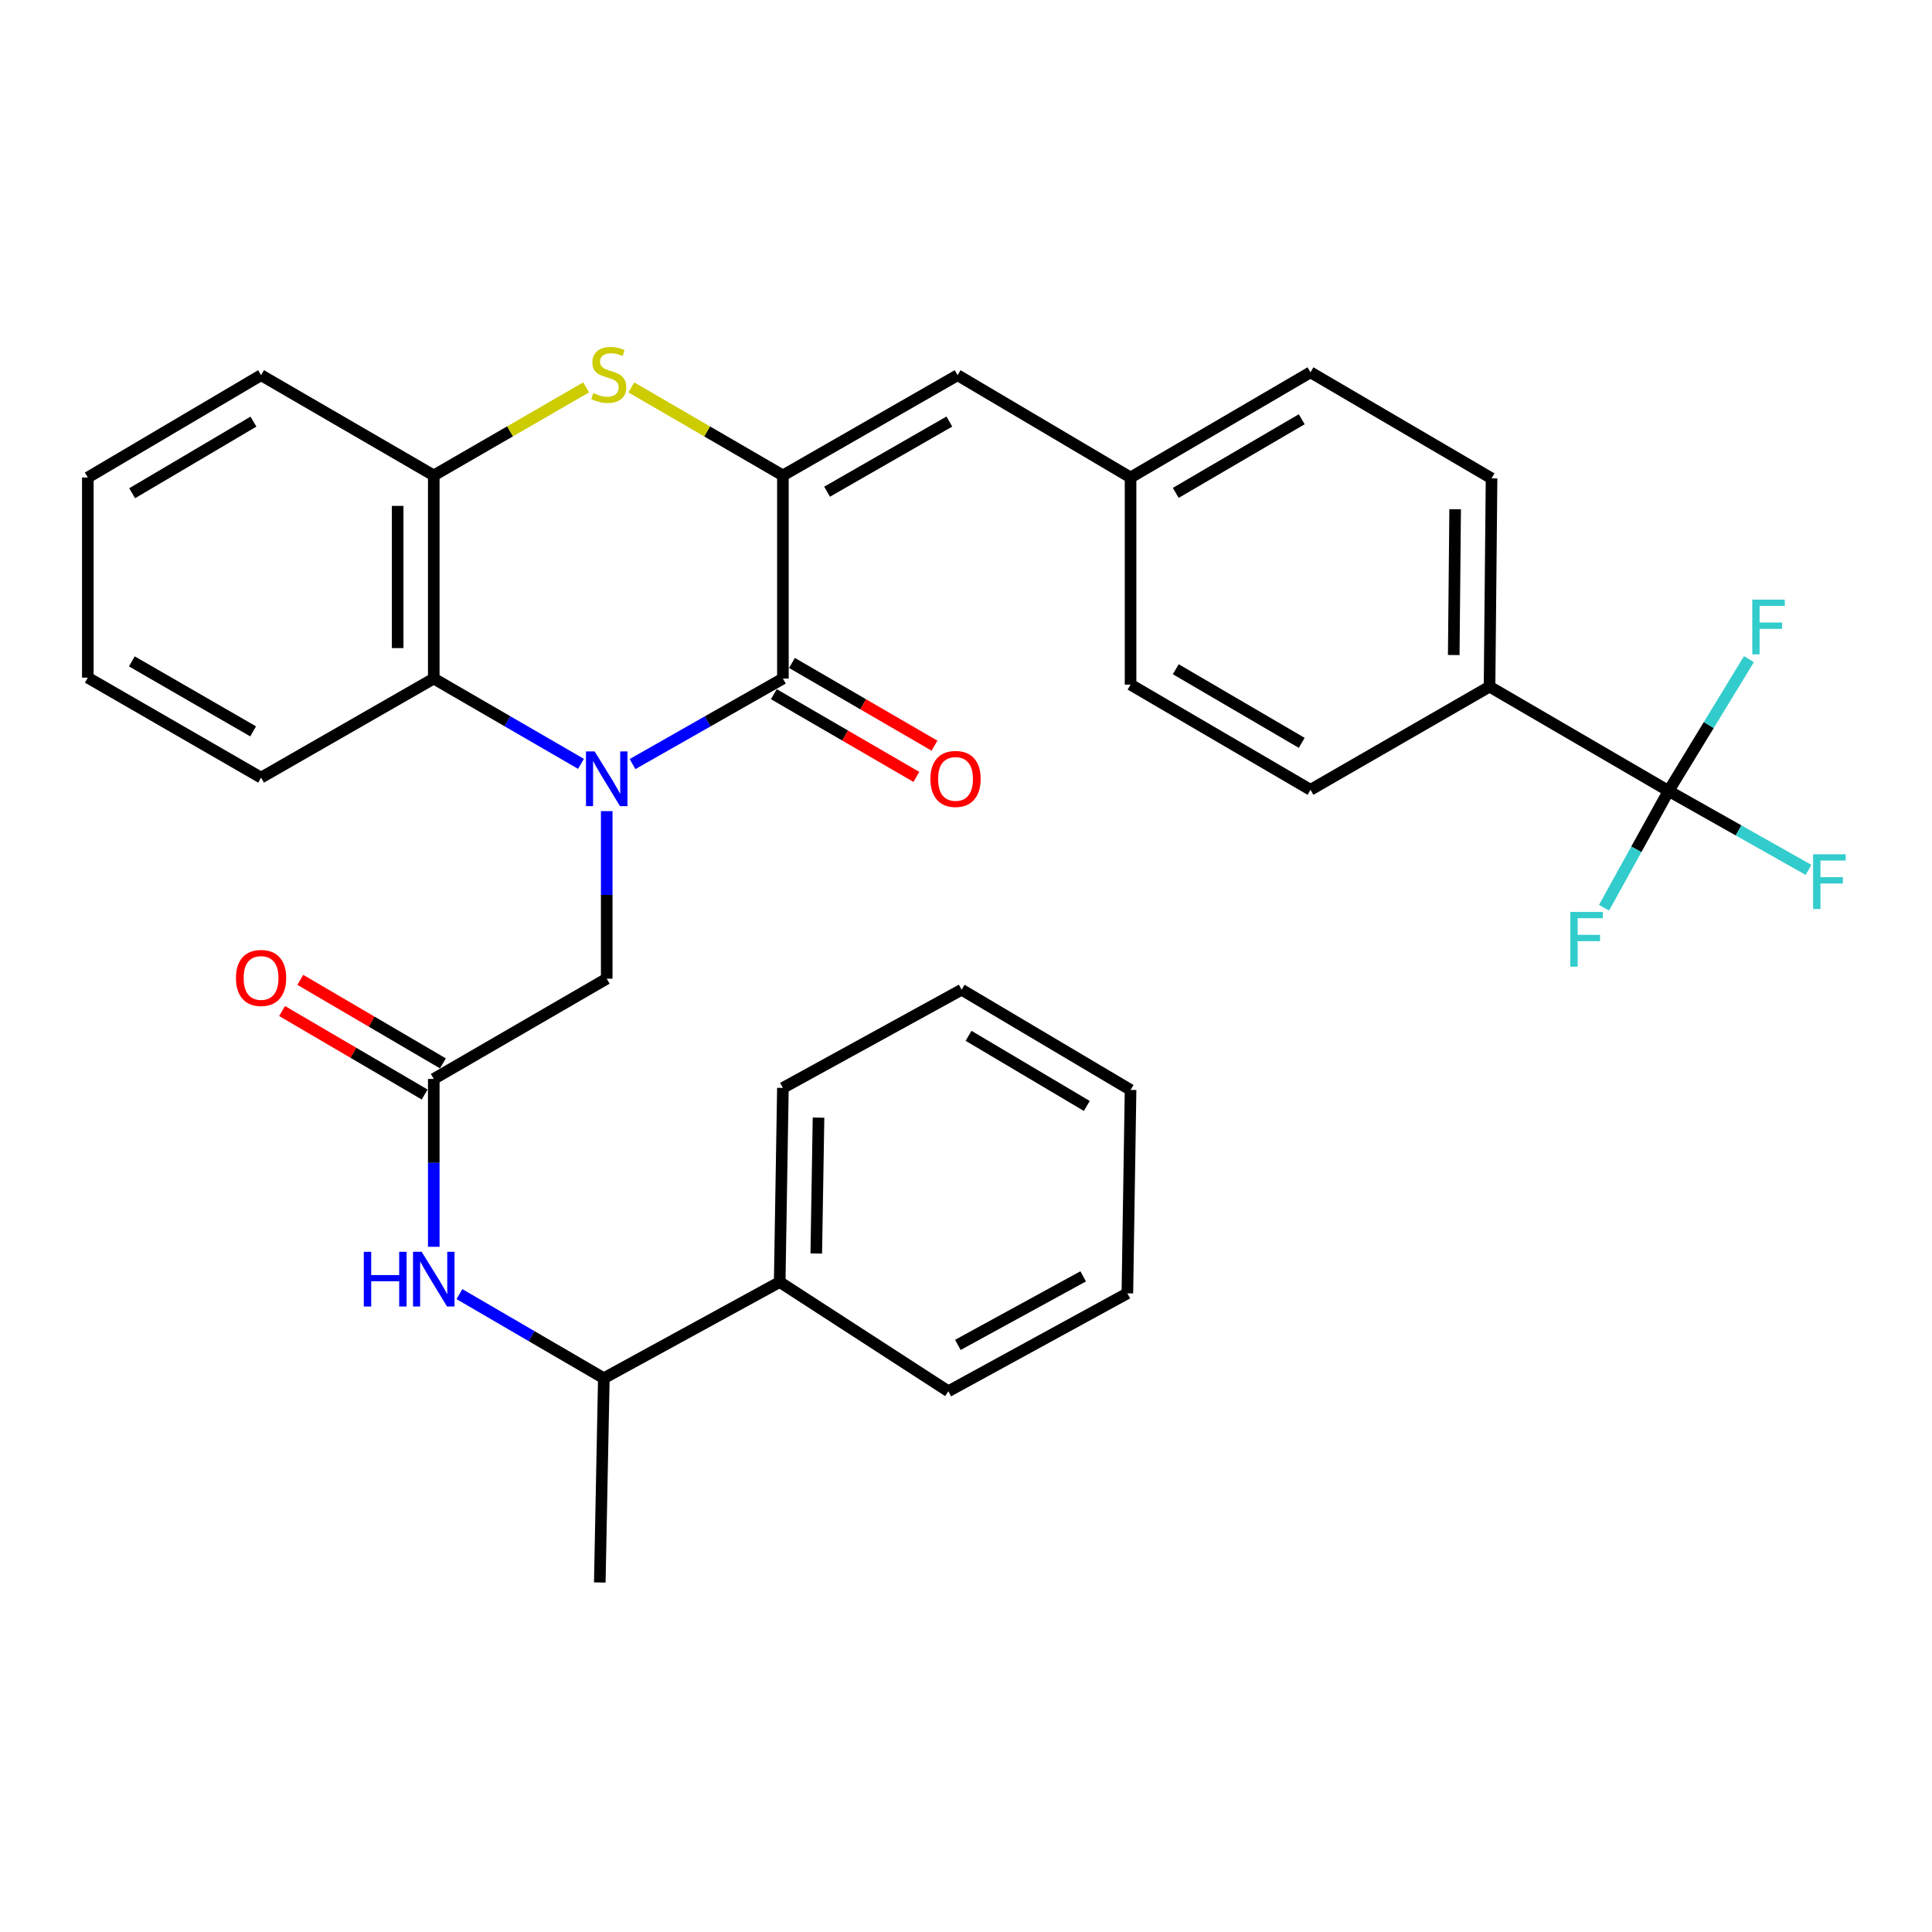 <?xml version='1.0' encoding='iso-8859-1'?>
<svg version='1.1' baseProfile='full'
              xmlns='http://www.w3.org/2000/svg'
                      xmlns:rdkit='http://www.rdkit.org/xml'
                      xmlns:xlink='http://www.w3.org/1999/xlink'
                  xml:space='preserve'
width='1000px' height='1000px' viewBox='0 0 1000 1000'>
<!-- END OF HEADER -->
<rect style='opacity:1.0;fill:#FFFFFF;stroke:none' width='1000' height='1000' x='0' y='0'> </rect>
<path class='bond-0' d='M 327.4,395.489 L 366.315,373.356' style='fill:none;fill-rule:evenodd;stroke:#0000FF;stroke-width:6px;stroke-linecap:butt;stroke-linejoin:miter;stroke-opacity:1' />
<path class='bond-0' d='M 366.315,373.356 L 405.23,351.223' style='fill:none;fill-rule:evenodd;stroke:#000000;stroke-width:6px;stroke-linecap:butt;stroke-linejoin:miter;stroke-opacity:1' />
<path class='bond-3' d='M 300.711,395.368 L 262.614,373.295' style='fill:none;fill-rule:evenodd;stroke:#0000FF;stroke-width:6px;stroke-linecap:butt;stroke-linejoin:miter;stroke-opacity:1' />
<path class='bond-3' d='M 262.614,373.295 L 224.517,351.223' style='fill:none;fill-rule:evenodd;stroke:#000000;stroke-width:6px;stroke-linecap:butt;stroke-linejoin:miter;stroke-opacity:1' />
<path class='bond-8' d='M 314.038,419.836 L 314.038,463.2' style='fill:none;fill-rule:evenodd;stroke:#0000FF;stroke-width:6px;stroke-linecap:butt;stroke-linejoin:miter;stroke-opacity:1' />
<path class='bond-8' d='M 314.038,463.2 L 314.038,506.563' style='fill:none;fill-rule:evenodd;stroke:#000000;stroke-width:6px;stroke-linecap:butt;stroke-linejoin:miter;stroke-opacity:1' />
<path class='bond-1' d='M 405.23,351.223 L 405.23,246.078' style='fill:none;fill-rule:evenodd;stroke:#000000;stroke-width:6px;stroke-linecap:butt;stroke-linejoin:miter;stroke-opacity:1' />
<path class='bond-11' d='M 400.539,359.304 L 437.425,380.714' style='fill:none;fill-rule:evenodd;stroke:#000000;stroke-width:6px;stroke-linecap:butt;stroke-linejoin:miter;stroke-opacity:1' />
<path class='bond-11' d='M 437.425,380.714 L 474.311,402.125' style='fill:none;fill-rule:evenodd;stroke:#FF0000;stroke-width:6px;stroke-linecap:butt;stroke-linejoin:miter;stroke-opacity:1' />
<path class='bond-11' d='M 409.92,343.142 L 446.806,364.553' style='fill:none;fill-rule:evenodd;stroke:#000000;stroke-width:6px;stroke-linecap:butt;stroke-linejoin:miter;stroke-opacity:1' />
<path class='bond-11' d='M 446.806,364.553 L 483.692,385.963' style='fill:none;fill-rule:evenodd;stroke:#FF0000;stroke-width:6px;stroke-linecap:butt;stroke-linejoin:miter;stroke-opacity:1' />
<path class='bond-6' d='M 405.23,246.078 L 495.654,194.201' style='fill:none;fill-rule:evenodd;stroke:#000000;stroke-width:6px;stroke-linecap:butt;stroke-linejoin:miter;stroke-opacity:1' />
<path class='bond-6' d='M 428.093,254.505 L 491.389,218.191' style='fill:none;fill-rule:evenodd;stroke:#000000;stroke-width:6px;stroke-linecap:butt;stroke-linejoin:miter;stroke-opacity:1' />
<path class='bond-33' d='M 405.23,246.078 L 366.001,223.303' style='fill:none;fill-rule:evenodd;stroke:#000000;stroke-width:6px;stroke-linecap:butt;stroke-linejoin:miter;stroke-opacity:1' />
<path class='bond-33' d='M 366.001,223.303 L 326.772,200.528' style='fill:none;fill-rule:evenodd;stroke:#CCCC00;stroke-width:6px;stroke-linecap:butt;stroke-linejoin:miter;stroke-opacity:1' />
<path class='bond-2' d='M 303.391,200.502 L 263.954,223.29' style='fill:none;fill-rule:evenodd;stroke:#CCCC00;stroke-width:6px;stroke-linecap:butt;stroke-linejoin:miter;stroke-opacity:1' />
<path class='bond-2' d='M 263.954,223.29 L 224.517,246.078' style='fill:none;fill-rule:evenodd;stroke:#000000;stroke-width:6px;stroke-linecap:butt;stroke-linejoin:miter;stroke-opacity:1' />
<path class='bond-5' d='M 224.517,351.223 L 224.517,246.078' style='fill:none;fill-rule:evenodd;stroke:#000000;stroke-width:6px;stroke-linecap:butt;stroke-linejoin:miter;stroke-opacity:1' />
<path class='bond-5' d='M 205.83,335.451 L 205.83,261.849' style='fill:none;fill-rule:evenodd;stroke:#000000;stroke-width:6px;stroke-linecap:butt;stroke-linejoin:miter;stroke-opacity:1' />
<path class='bond-23' d='M 224.517,351.223 L 135.131,402.498' style='fill:none;fill-rule:evenodd;stroke:#000000;stroke-width:6px;stroke-linecap:butt;stroke-linejoin:miter;stroke-opacity:1' />
<path class='bond-4' d='M 863.662,409.391 L 770.985,355.396' style='fill:none;fill-rule:evenodd;stroke:#000000;stroke-width:6px;stroke-linecap:butt;stroke-linejoin:miter;stroke-opacity:1' />
<path class='bond-14' d='M 863.662,409.391 L 846.957,439.611' style='fill:none;fill-rule:evenodd;stroke:#000000;stroke-width:6px;stroke-linecap:butt;stroke-linejoin:miter;stroke-opacity:1' />
<path class='bond-14' d='M 846.957,439.611 L 830.252,469.83' style='fill:none;fill-rule:evenodd;stroke:#33CCCC;stroke-width:6px;stroke-linecap:butt;stroke-linejoin:miter;stroke-opacity:1' />
<path class='bond-15' d='M 863.662,409.391 L 899.872,429.815' style='fill:none;fill-rule:evenodd;stroke:#000000;stroke-width:6px;stroke-linecap:butt;stroke-linejoin:miter;stroke-opacity:1' />
<path class='bond-15' d='M 899.872,429.815 L 936.083,450.24' style='fill:none;fill-rule:evenodd;stroke:#33CCCC;stroke-width:6px;stroke-linecap:butt;stroke-linejoin:miter;stroke-opacity:1' />
<path class='bond-16' d='M 863.662,409.391 L 884.454,375.284' style='fill:none;fill-rule:evenodd;stroke:#000000;stroke-width:6px;stroke-linecap:butt;stroke-linejoin:miter;stroke-opacity:1' />
<path class='bond-16' d='M 884.454,375.284 L 905.247,341.176' style='fill:none;fill-rule:evenodd;stroke:#33CCCC;stroke-width:6px;stroke-linecap:butt;stroke-linejoin:miter;stroke-opacity:1' />
<path class='bond-24' d='M 224.517,246.078 L 135.131,194.201' style='fill:none;fill-rule:evenodd;stroke:#000000;stroke-width:6px;stroke-linecap:butt;stroke-linejoin:miter;stroke-opacity:1' />
<path class='bond-17' d='M 495.654,194.201 L 585.175,247.147' style='fill:none;fill-rule:evenodd;stroke:#000000;stroke-width:6px;stroke-linecap:butt;stroke-linejoin:miter;stroke-opacity:1' />
<path class='bond-7' d='M 224.517,558.461 L 314.038,506.563' style='fill:none;fill-rule:evenodd;stroke:#000000;stroke-width:6px;stroke-linecap:butt;stroke-linejoin:miter;stroke-opacity:1' />
<path class='bond-9' d='M 224.517,558.461 L 224.517,601.9' style='fill:none;fill-rule:evenodd;stroke:#000000;stroke-width:6px;stroke-linecap:butt;stroke-linejoin:miter;stroke-opacity:1' />
<path class='bond-9' d='M 224.517,601.9 L 224.517,645.34' style='fill:none;fill-rule:evenodd;stroke:#0000FF;stroke-width:6px;stroke-linecap:butt;stroke-linejoin:miter;stroke-opacity:1' />
<path class='bond-13' d='M 229.239,550.399 L 192.341,528.787' style='fill:none;fill-rule:evenodd;stroke:#000000;stroke-width:6px;stroke-linecap:butt;stroke-linejoin:miter;stroke-opacity:1' />
<path class='bond-13' d='M 192.341,528.787 L 155.443,507.175' style='fill:none;fill-rule:evenodd;stroke:#FF0000;stroke-width:6px;stroke-linecap:butt;stroke-linejoin:miter;stroke-opacity:1' />
<path class='bond-13' d='M 219.795,566.523 L 182.897,544.911' style='fill:none;fill-rule:evenodd;stroke:#000000;stroke-width:6px;stroke-linecap:butt;stroke-linejoin:miter;stroke-opacity:1' />
<path class='bond-13' d='M 182.897,544.911 L 145.999,523.3' style='fill:none;fill-rule:evenodd;stroke:#FF0000;stroke-width:6px;stroke-linecap:butt;stroke-linejoin:miter;stroke-opacity:1' />
<path class='bond-12' d='M 237.804,669.83 L 275.173,691.597' style='fill:none;fill-rule:evenodd;stroke:#0000FF;stroke-width:6px;stroke-linecap:butt;stroke-linejoin:miter;stroke-opacity:1' />
<path class='bond-12' d='M 275.173,691.597 L 312.543,713.365' style='fill:none;fill-rule:evenodd;stroke:#000000;stroke-width:6px;stroke-linecap:butt;stroke-linejoin:miter;stroke-opacity:1' />
<path class='bond-10' d='M 770.985,355.396 L 772.023,247.593' style='fill:none;fill-rule:evenodd;stroke:#000000;stroke-width:6px;stroke-linecap:butt;stroke-linejoin:miter;stroke-opacity:1' />
<path class='bond-10' d='M 752.455,339.046 L 753.181,263.584' style='fill:none;fill-rule:evenodd;stroke:#000000;stroke-width:6px;stroke-linecap:butt;stroke-linejoin:miter;stroke-opacity:1' />
<path class='bond-35' d='M 770.985,355.396 L 678.308,408.799' style='fill:none;fill-rule:evenodd;stroke:#000000;stroke-width:6px;stroke-linecap:butt;stroke-linejoin:miter;stroke-opacity:1' />
<path class='bond-20' d='M 312.543,713.365 L 403.569,663.575' style='fill:none;fill-rule:evenodd;stroke:#000000;stroke-width:6px;stroke-linecap:butt;stroke-linejoin:miter;stroke-opacity:1' />
<path class='bond-25' d='M 312.543,713.365 L 310.446,819.092' style='fill:none;fill-rule:evenodd;stroke:#000000;stroke-width:6px;stroke-linecap:butt;stroke-linejoin:miter;stroke-opacity:1' />
<path class='bond-21' d='M 585.175,247.147 L 585.175,354.358' style='fill:none;fill-rule:evenodd;stroke:#000000;stroke-width:6px;stroke-linecap:butt;stroke-linejoin:miter;stroke-opacity:1' />
<path class='bond-22' d='M 585.175,247.147 L 678.308,192.706' style='fill:none;fill-rule:evenodd;stroke:#000000;stroke-width:6px;stroke-linecap:butt;stroke-linejoin:miter;stroke-opacity:1' />
<path class='bond-22' d='M 608.575,255.114 L 673.769,217.005' style='fill:none;fill-rule:evenodd;stroke:#000000;stroke-width:6px;stroke-linecap:butt;stroke-linejoin:miter;stroke-opacity:1' />
<path class='bond-18' d='M 772.023,247.593 L 678.308,192.706' style='fill:none;fill-rule:evenodd;stroke:#000000;stroke-width:6px;stroke-linecap:butt;stroke-linejoin:miter;stroke-opacity:1' />
<path class='bond-19' d='M 678.308,408.799 L 585.175,354.358' style='fill:none;fill-rule:evenodd;stroke:#000000;stroke-width:6px;stroke-linecap:butt;stroke-linejoin:miter;stroke-opacity:1' />
<path class='bond-19' d='M 673.769,384.5 L 608.575,346.391' style='fill:none;fill-rule:evenodd;stroke:#000000;stroke-width:6px;stroke-linecap:butt;stroke-linejoin:miter;stroke-opacity:1' />
<path class='bond-26' d='M 403.569,663.575 L 405.23,563.101' style='fill:none;fill-rule:evenodd;stroke:#000000;stroke-width:6px;stroke-linecap:butt;stroke-linejoin:miter;stroke-opacity:1' />
<path class='bond-26' d='M 422.502,648.813 L 423.665,578.481' style='fill:none;fill-rule:evenodd;stroke:#000000;stroke-width:6px;stroke-linecap:butt;stroke-linejoin:miter;stroke-opacity:1' />
<path class='bond-27' d='M 403.569,663.575 L 490.847,720.113' style='fill:none;fill-rule:evenodd;stroke:#000000;stroke-width:6px;stroke-linecap:butt;stroke-linejoin:miter;stroke-opacity:1' />
<path class='bond-28' d='M 135.131,402.498 L 45.455,350.756' style='fill:none;fill-rule:evenodd;stroke:#000000;stroke-width:6px;stroke-linecap:butt;stroke-linejoin:miter;stroke-opacity:1' />
<path class='bond-28' d='M 131.019,378.55 L 68.245,342.331' style='fill:none;fill-rule:evenodd;stroke:#000000;stroke-width:6px;stroke-linecap:butt;stroke-linejoin:miter;stroke-opacity:1' />
<path class='bond-34' d='M 135.131,194.201 L 45.455,247.147' style='fill:none;fill-rule:evenodd;stroke:#000000;stroke-width:6px;stroke-linecap:butt;stroke-linejoin:miter;stroke-opacity:1' />
<path class='bond-34' d='M 131.18,218.234 L 68.407,255.297' style='fill:none;fill-rule:evenodd;stroke:#000000;stroke-width:6px;stroke-linecap:butt;stroke-linejoin:miter;stroke-opacity:1' />
<path class='bond-31' d='M 405.23,563.101 L 497.741,512.283' style='fill:none;fill-rule:evenodd;stroke:#000000;stroke-width:6px;stroke-linecap:butt;stroke-linejoin:miter;stroke-opacity:1' />
<path class='bond-30' d='M 490.847,720.113 L 583.524,669.43' style='fill:none;fill-rule:evenodd;stroke:#000000;stroke-width:6px;stroke-linecap:butt;stroke-linejoin:miter;stroke-opacity:1' />
<path class='bond-30' d='M 495.782,696.115 L 560.656,660.637' style='fill:none;fill-rule:evenodd;stroke:#000000;stroke-width:6px;stroke-linecap:butt;stroke-linejoin:miter;stroke-opacity:1' />
<path class='bond-29' d='M 45.455,350.756 L 45.455,247.147' style='fill:none;fill-rule:evenodd;stroke:#000000;stroke-width:6px;stroke-linecap:butt;stroke-linejoin:miter;stroke-opacity:1' />
<path class='bond-32' d='M 583.524,669.43 L 585.175,564.15' style='fill:none;fill-rule:evenodd;stroke:#000000;stroke-width:6px;stroke-linecap:butt;stroke-linejoin:miter;stroke-opacity:1' />
<path class='bond-36' d='M 497.741,512.283 L 585.175,564.15' style='fill:none;fill-rule:evenodd;stroke:#000000;stroke-width:6px;stroke-linecap:butt;stroke-linejoin:miter;stroke-opacity:1' />
<path class='bond-36' d='M 501.322,536.135 L 562.526,572.442' style='fill:none;fill-rule:evenodd;stroke:#000000;stroke-width:6px;stroke-linecap:butt;stroke-linejoin:miter;stroke-opacity:1' />
<path  class='atom-0' d='M 307.778 388.929
L 317.058 403.929
Q 317.978 405.409, 319.458 408.089
Q 320.938 410.769, 321.018 410.929
L 321.018 388.929
L 324.778 388.929
L 324.778 417.249
L 320.898 417.249
L 310.938 400.849
Q 309.778 398.929, 308.538 396.729
Q 307.338 394.529, 306.978 393.849
L 306.978 417.249
L 303.298 417.249
L 303.298 388.929
L 307.778 388.929
' fill='#0000FF'/>
<path  class='atom-3' d='M 307.086 203.464
Q 307.406 203.584, 308.726 204.144
Q 310.046 204.704, 311.486 205.064
Q 312.966 205.384, 314.406 205.384
Q 317.086 205.384, 318.646 204.104
Q 320.206 202.784, 320.206 200.504
Q 320.206 198.944, 319.406 197.984
Q 318.646 197.024, 317.446 196.504
Q 316.246 195.984, 314.246 195.384
Q 311.726 194.624, 310.206 193.904
Q 308.726 193.184, 307.646 191.664
Q 306.606 190.144, 306.606 187.584
Q 306.606 184.024, 309.006 181.824
Q 311.446 179.624, 316.246 179.624
Q 319.526 179.624, 323.246 181.184
L 322.326 184.264
Q 318.926 182.864, 316.366 182.864
Q 313.606 182.864, 312.086 184.024
Q 310.566 185.144, 310.606 187.104
Q 310.606 188.624, 311.366 189.544
Q 312.166 190.464, 313.286 190.984
Q 314.446 191.504, 316.366 192.104
Q 318.926 192.904, 320.446 193.704
Q 321.966 194.504, 323.046 196.144
Q 324.166 197.744, 324.166 200.504
Q 324.166 204.424, 321.526 206.544
Q 318.926 208.624, 314.566 208.624
Q 312.046 208.624, 310.126 208.064
Q 308.246 207.544, 306.006 206.624
L 307.086 203.464
' fill='#CCCC00'/>
<path  class='atom-10' d='M 188.297 647.93
L 192.137 647.93
L 192.137 659.97
L 206.617 659.97
L 206.617 647.93
L 210.457 647.93
L 210.457 676.25
L 206.617 676.25
L 206.617 663.17
L 192.137 663.17
L 192.137 676.25
L 188.297 676.25
L 188.297 647.93
' fill='#0000FF'/>
<path  class='atom-10' d='M 218.257 647.93
L 227.537 662.93
Q 228.457 664.41, 229.937 667.09
Q 231.417 669.77, 231.497 669.93
L 231.497 647.93
L 235.257 647.93
L 235.257 676.25
L 231.377 676.25
L 221.417 659.85
Q 220.257 657.93, 219.017 655.73
Q 217.817 653.53, 217.457 652.85
L 217.457 676.25
L 213.777 676.25
L 213.777 647.93
L 218.257 647.93
' fill='#0000FF'/>
<path  class='atom-12' d='M 481.585 403.169
Q 481.585 396.369, 484.945 392.569
Q 488.305 388.769, 494.585 388.769
Q 500.865 388.769, 504.225 392.569
Q 507.585 396.369, 507.585 403.169
Q 507.585 410.049, 504.185 413.969
Q 500.785 417.849, 494.585 417.849
Q 488.345 417.849, 484.945 413.969
Q 481.585 410.089, 481.585 403.169
M 494.585 414.649
Q 498.905 414.649, 501.225 411.769
Q 503.585 408.849, 503.585 403.169
Q 503.585 397.609, 501.225 394.809
Q 498.905 391.969, 494.585 391.969
Q 490.265 391.969, 487.905 394.769
Q 485.585 397.569, 485.585 403.169
Q 485.585 408.889, 487.905 411.769
Q 490.265 414.649, 494.585 414.649
' fill='#FF0000'/>
<path  class='atom-14' d='M 122.131 506.186
Q 122.131 499.386, 125.491 495.586
Q 128.851 491.786, 135.131 491.786
Q 141.411 491.786, 144.771 495.586
Q 148.131 499.386, 148.131 506.186
Q 148.131 513.066, 144.731 516.986
Q 141.331 520.866, 135.131 520.866
Q 128.891 520.866, 125.491 516.986
Q 122.131 513.106, 122.131 506.186
M 135.131 517.666
Q 139.451 517.666, 141.771 514.786
Q 144.131 511.866, 144.131 506.186
Q 144.131 500.626, 141.771 497.826
Q 139.451 494.986, 135.131 494.986
Q 130.811 494.986, 128.451 497.786
Q 126.131 500.586, 126.131 506.186
Q 126.131 511.906, 128.451 514.786
Q 130.811 517.666, 135.131 517.666
' fill='#FF0000'/>
<path  class='atom-15' d='M 812.791 472.024
L 829.631 472.024
L 829.631 475.264
L 816.591 475.264
L 816.591 483.864
L 828.191 483.864
L 828.191 487.144
L 816.591 487.144
L 816.591 500.344
L 812.791 500.344
L 812.791 472.024
' fill='#33CCCC'/>
<path  class='atom-16' d='M 938.471 442.177
L 955.311 442.177
L 955.311 445.417
L 942.271 445.417
L 942.271 454.017
L 953.871 454.017
L 953.871 457.297
L 942.271 457.297
L 942.271 470.497
L 938.471 470.497
L 938.471 442.177
' fill='#33CCCC'/>
<path  class='atom-17' d='M 906.974 310.372
L 923.814 310.372
L 923.814 313.612
L 910.774 313.612
L 910.774 322.212
L 922.374 322.212
L 922.374 325.492
L 910.774 325.492
L 910.774 338.692
L 906.974 338.692
L 906.974 310.372
' fill='#33CCCC'/>
</svg>
